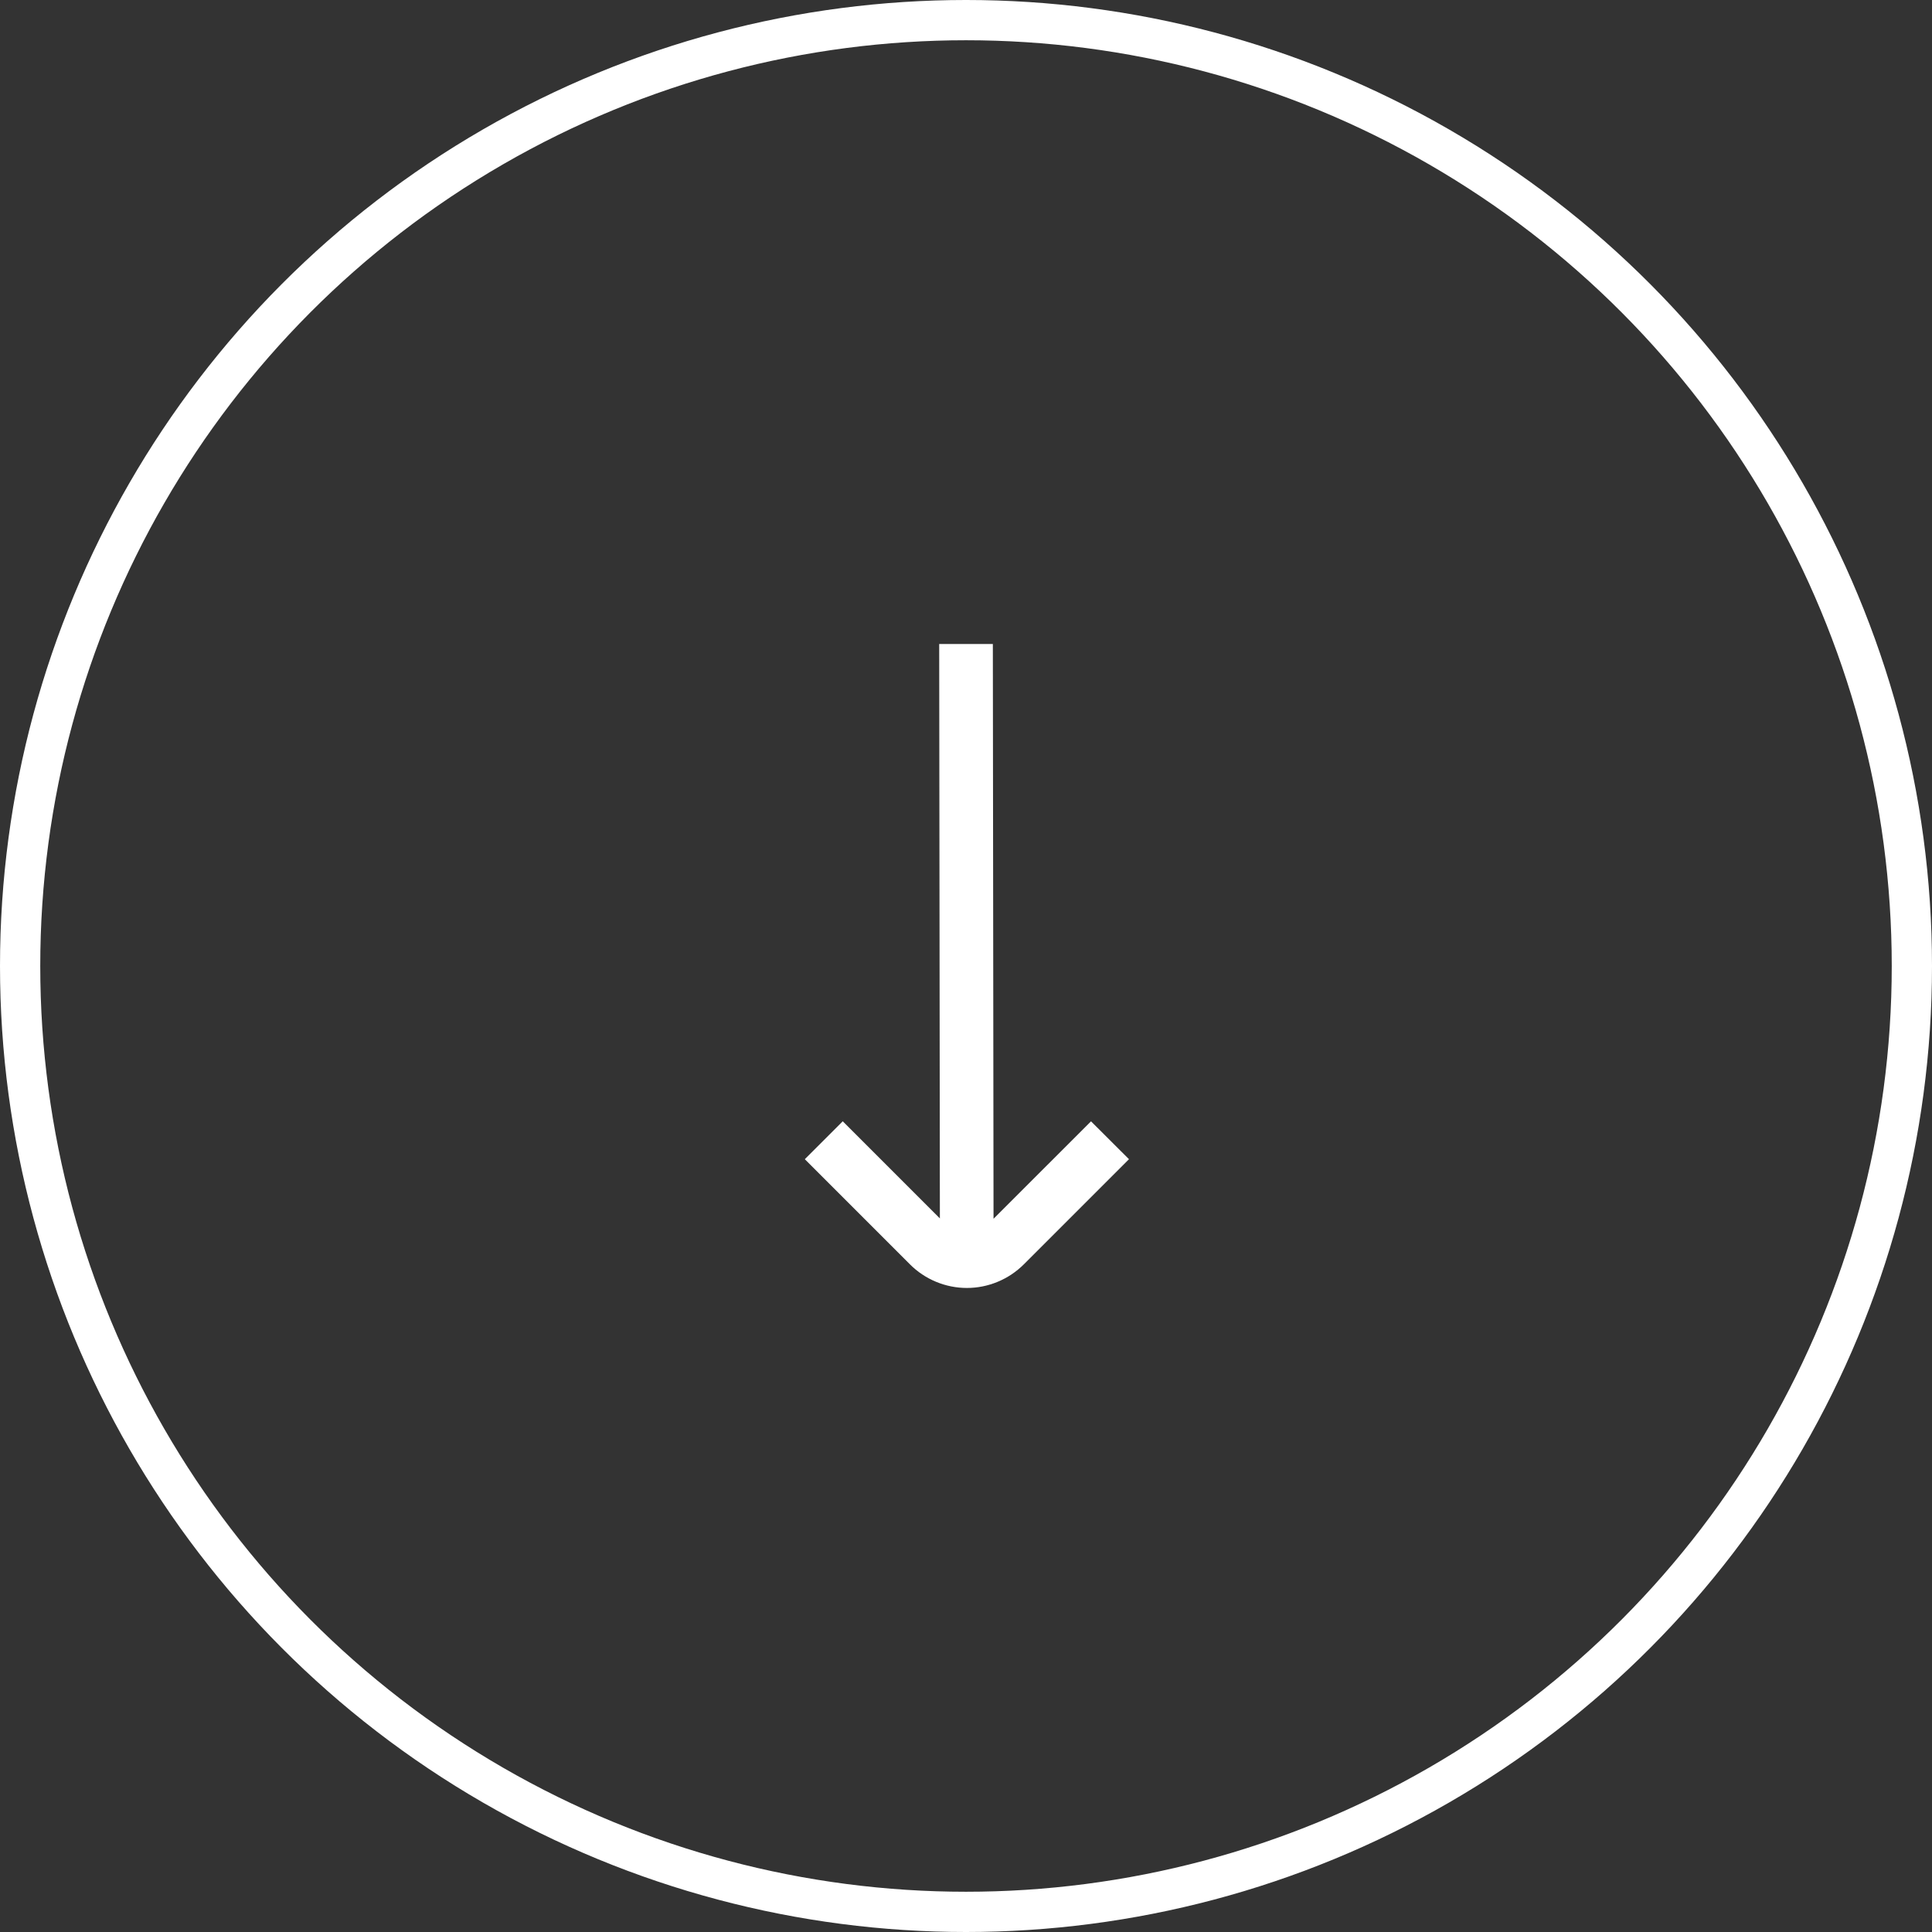<svg width="48" height="48" viewBox="0 0 48 48" fill="none" xmlns="http://www.w3.org/2000/svg">
<rect x="0" y="0" width="48" height="48" fill="#333333" stroke="none"/>
<circle cx="24" cy="24" r="23.5" stroke="white"/>
<path d="M27.106 27.859L24.684 30.28L24.667 16H23.334L23.351 30.271L20.938 27.858L19.995 28.8L22.608 31.413C22.793 31.598 23.014 31.746 23.256 31.846C23.499 31.947 23.759 31.999 24.022 31.999C24.285 31.999 24.545 31.947 24.787 31.846C25.03 31.746 25.25 31.598 25.436 31.413L28.049 28.8L27.106 27.859Z" fill="white"/>
</svg>
